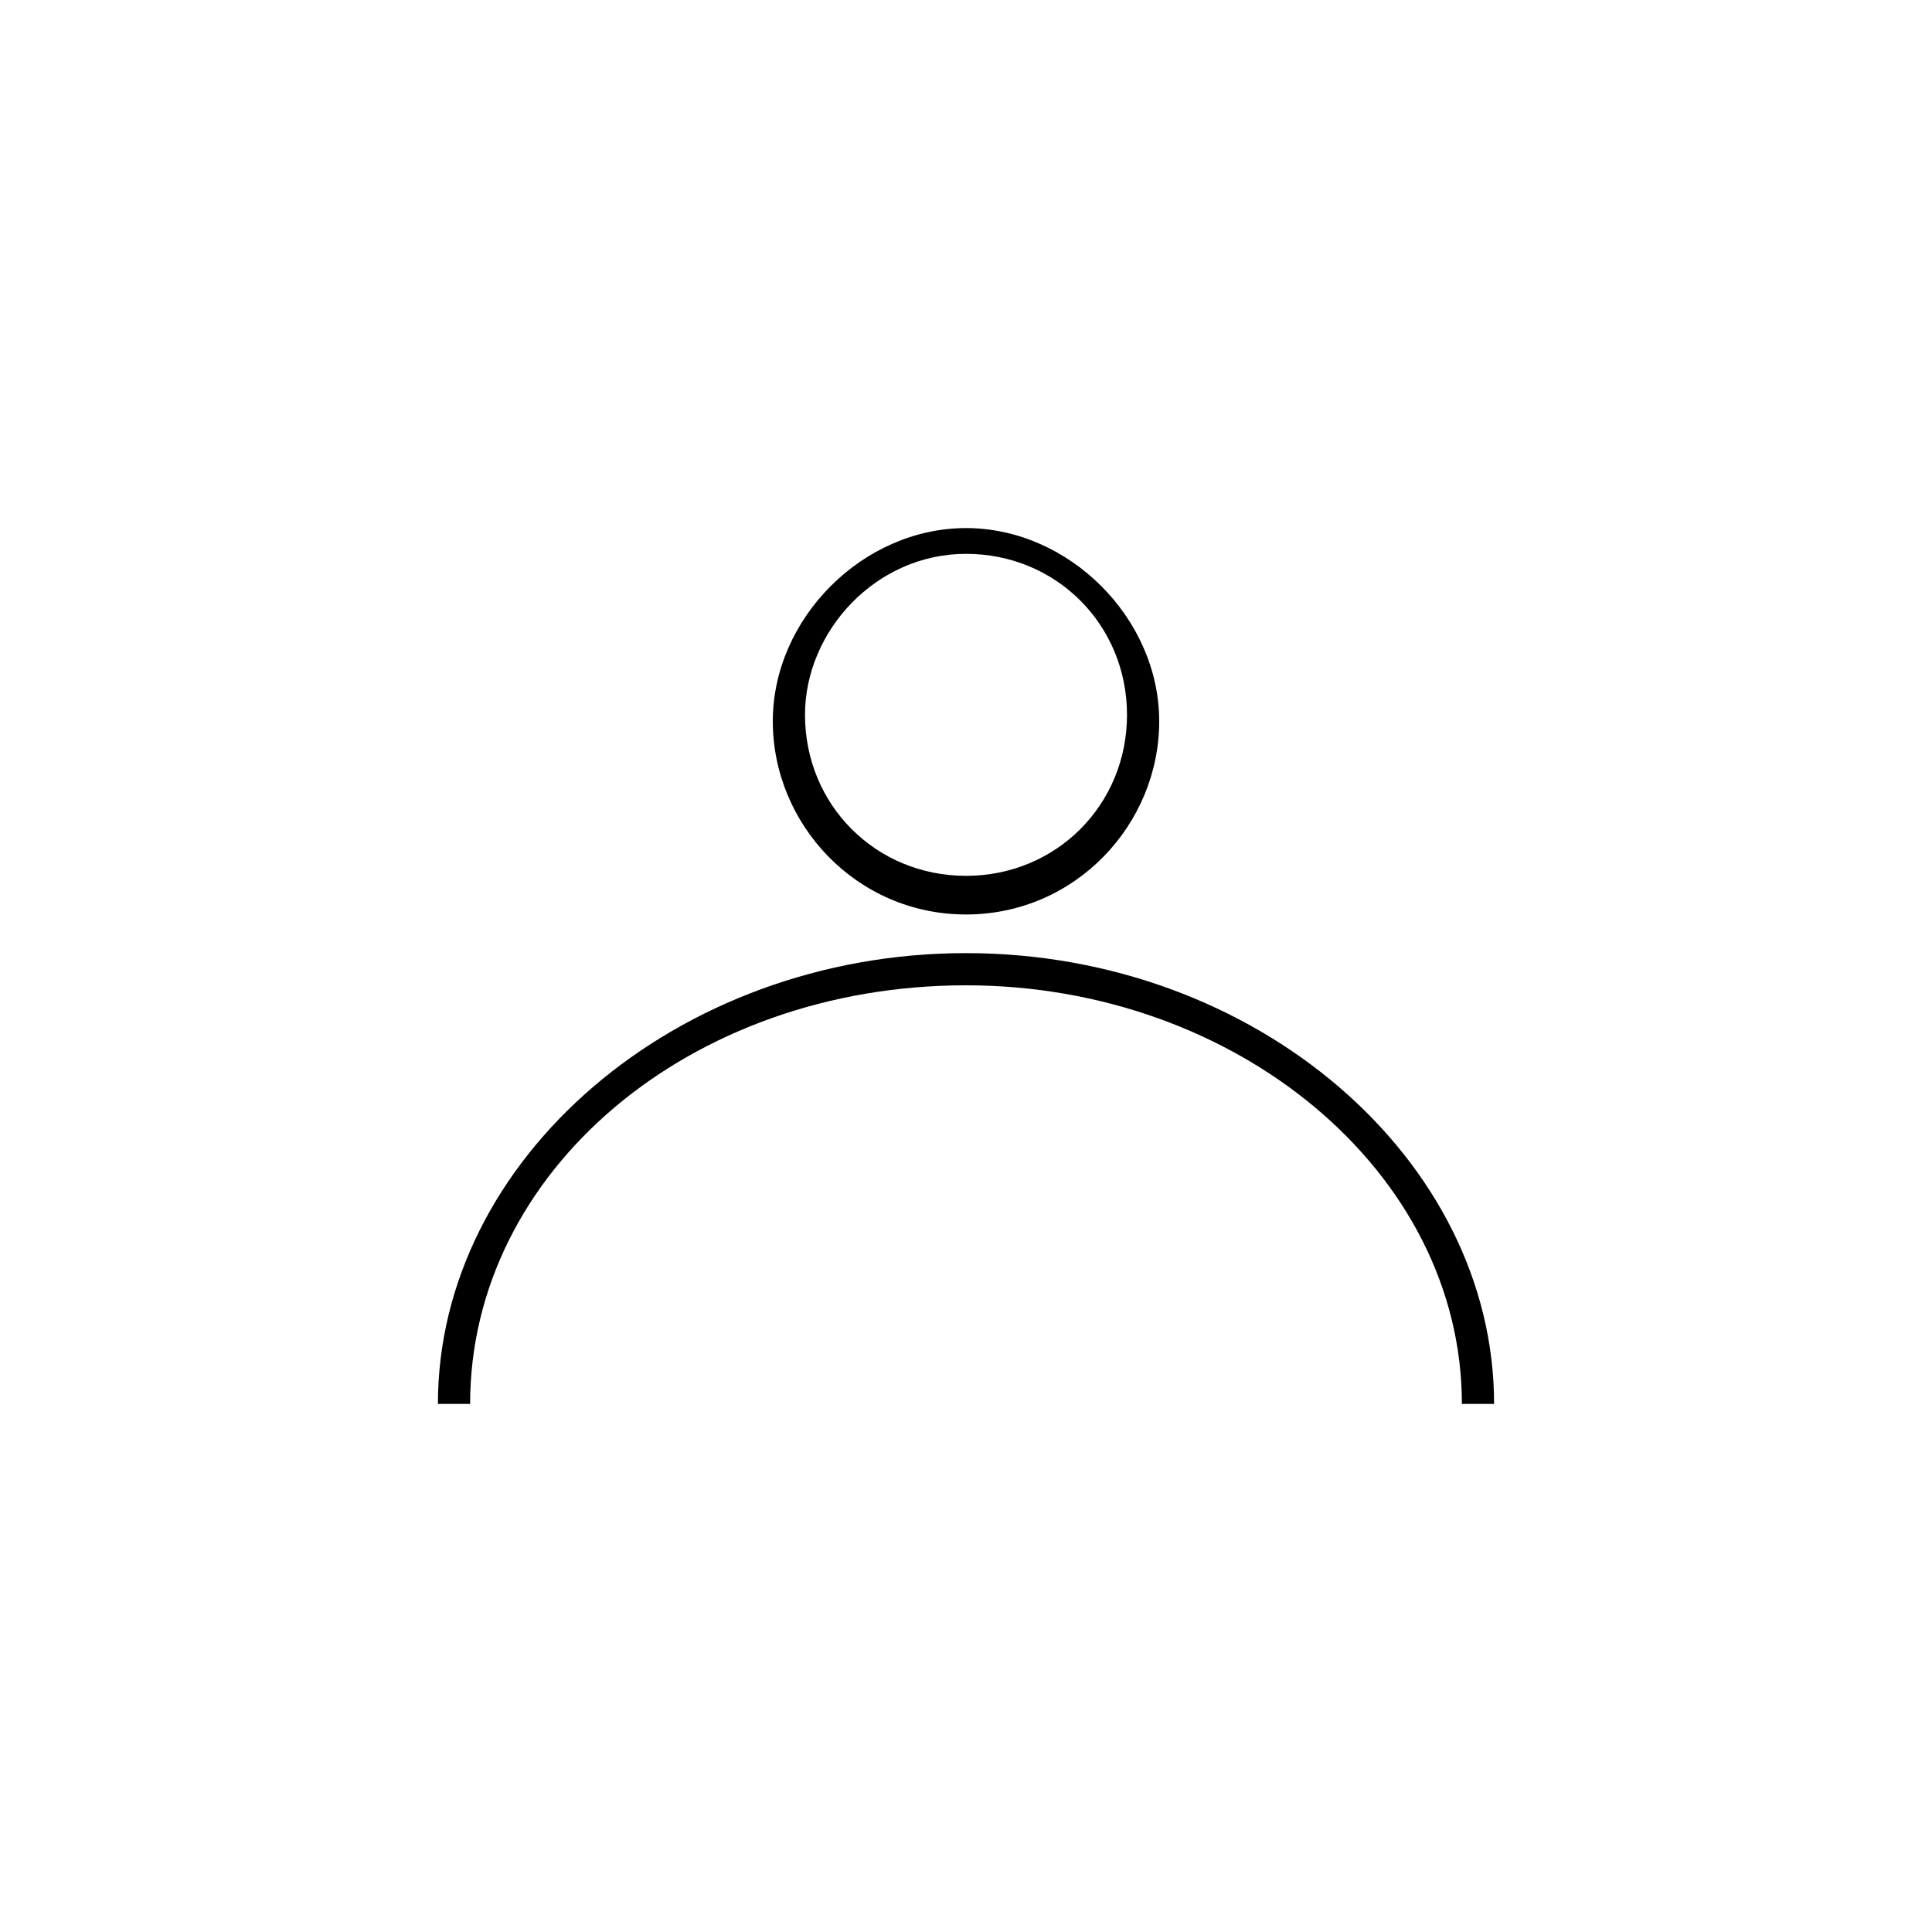 <?xml version="1.0" encoding="utf-8"?>
<!-- Generator: Adobe Illustrator 25.3.0, SVG Export Plug-In . SVG Version: 6.00 Build 0)  -->
<svg version="1.1" id="Calque_1" xmlns="http://www.w3.org/2000/svg" xmlns:xlink="http://www.w3.org/1999/xlink" x="0px" y="0px"
	 viewBox="0 0 30 30" style="enable-background:new 0 0 30 30;" xml:space="preserve">
<g>
	<path d="M15,14.8c-4.5,0-8.2,3.2-8.2,7h0.5c0-3.6,3.4-6.5,7.7-6.5c4.2,0,7.7,2.9,7.7,6.5h0.5C23.2,18,19.5,14.8,15,14.8z"/>
	<path d="M15,14.2c1.7,0,3-1.4,3-3s-1.4-3-3-3s-3,1.4-3,3S13.3,14.2,15,14.2z M15,8.6c1.4,0,2.5,1.1,2.5,2.5c0,1.4-1.1,2.5-2.5,2.5
		c-1.4,0-2.5-1.1-2.5-2.5C12.5,9.8,13.6,8.6,15,8.6z"/>
</g>
</svg>
